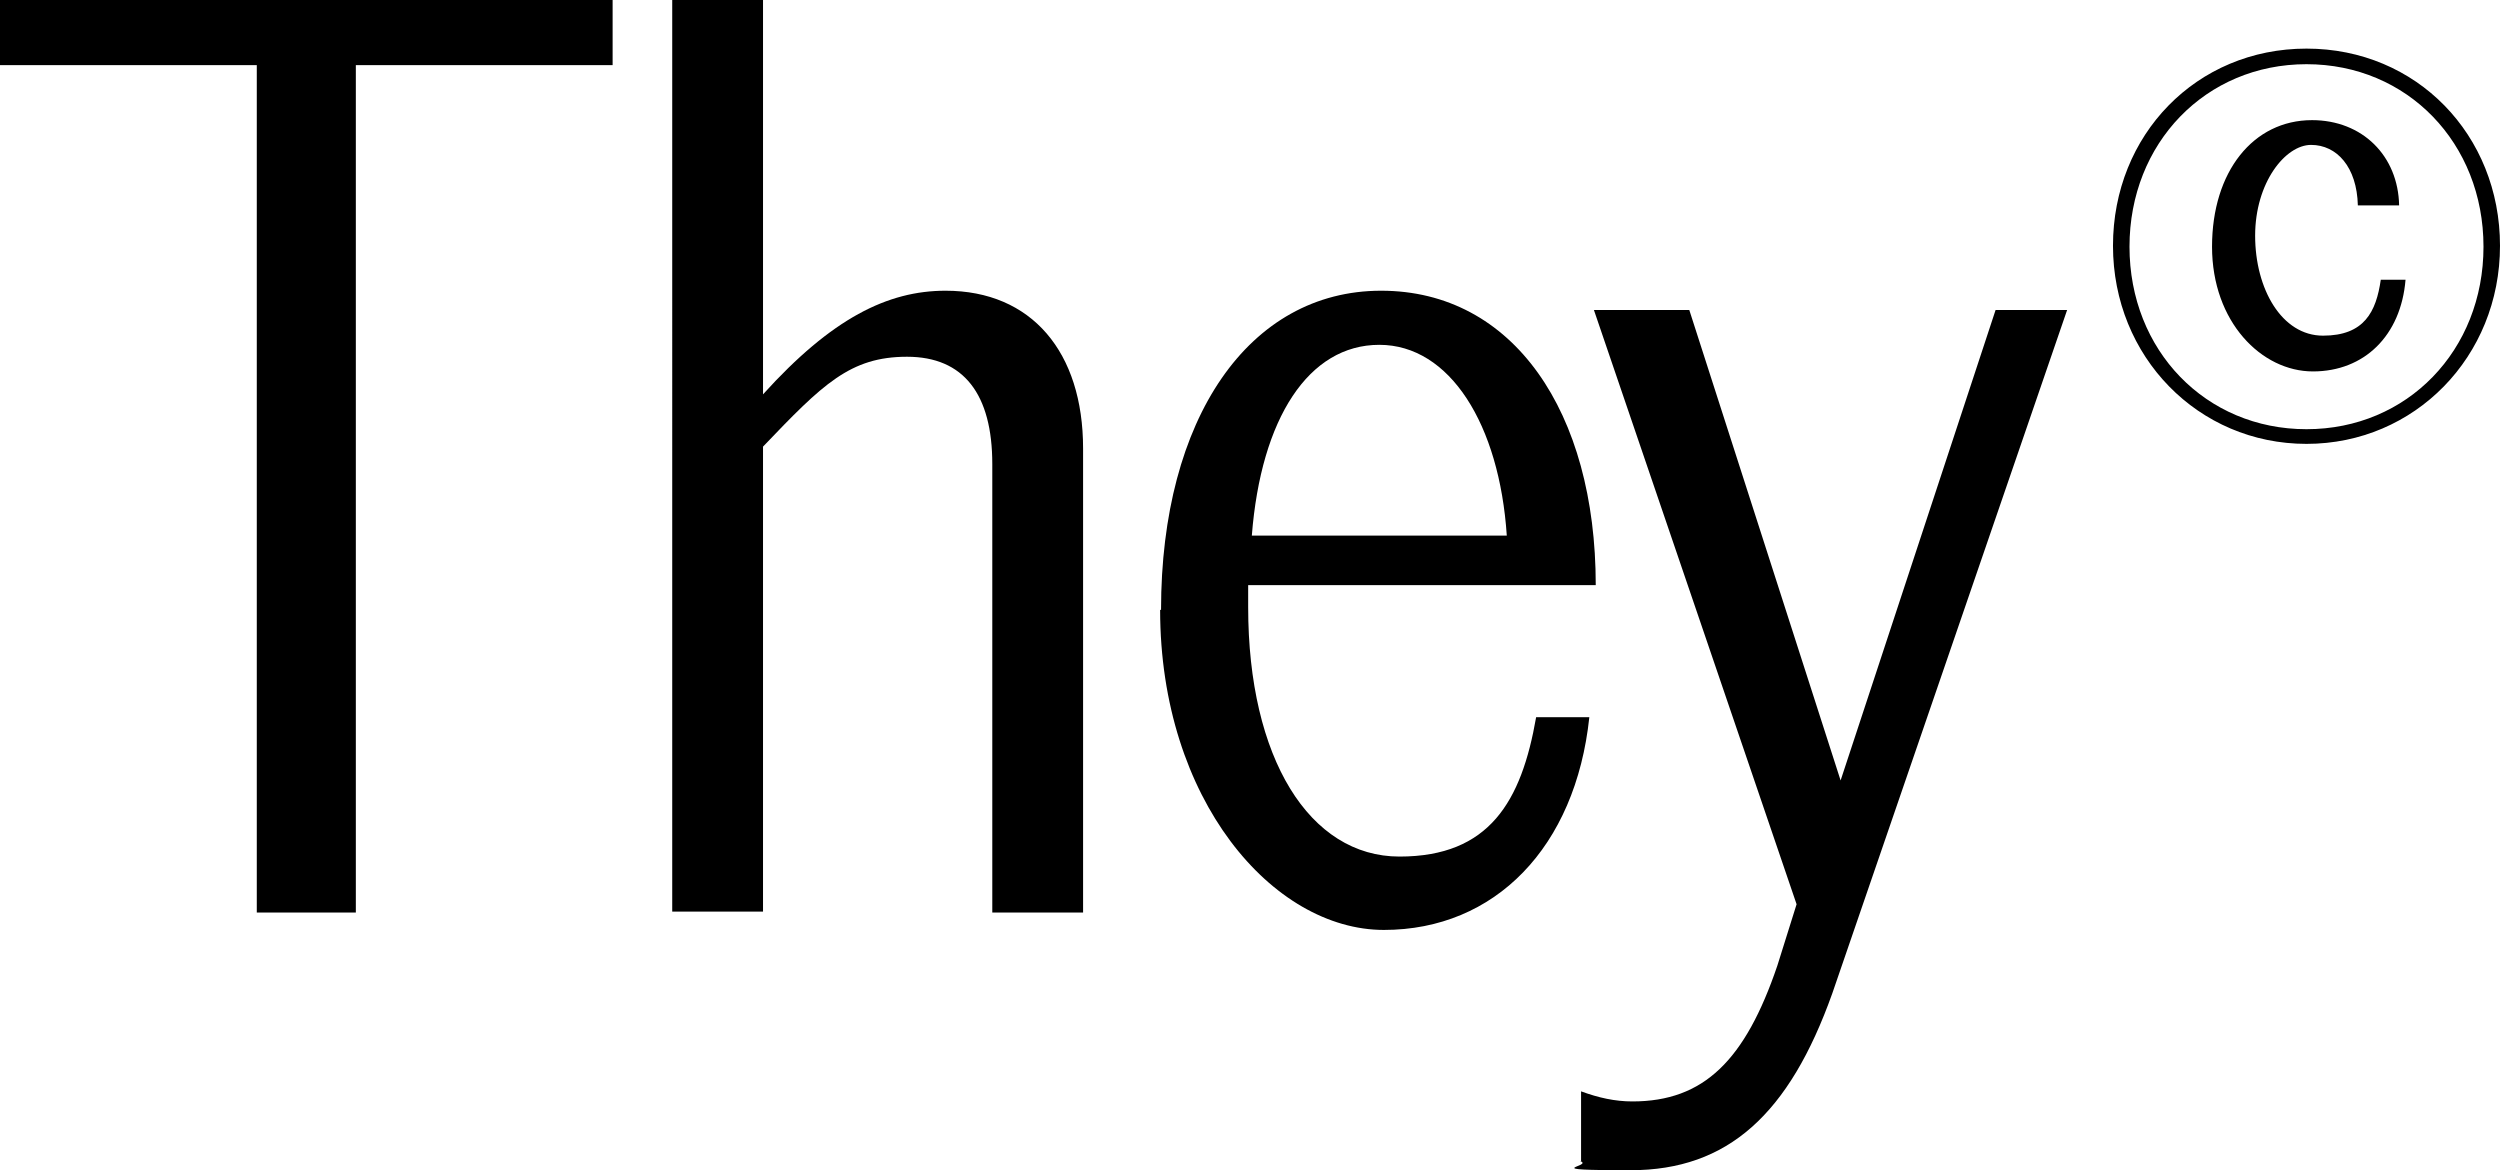 <?xml version="1.0" encoding="UTF-8"?>
<svg id="Layer_1" data-name="Layer 1" xmlns="http://www.w3.org/2000/svg" version="1.1" viewBox="0 0 272.6 127.6">
  <defs>
    <style>
      .cls-1 {
        fill: #000;
        stroke-width: 0px;
      }
    </style>
  </defs>
  <g>
    <path class="cls-1" d="M0,0h66.8v7.1h-28v92.4h-10.8V7.1H0V0Z"/>
    <path class="cls-1" d="M73.3,0h9.9v43c7.5-8.3,13.6-11.3,19.9-11.3,9.4,0,15,6.7,15,17.2v50.6h-9.9v-48.9c0-7.6-3.1-11.7-9.3-11.7s-9.2,3-15.7,9.8v50.7h-9.9V0h0Z"/>
    <path class="cls-1" d="M126.6,66.5c0-20.9,9.6-34.8,24-34.8s23.4,13.2,23.4,32.1h-37.9v2.4c0,16.5,6.7,27.2,16.5,27.2s13.3-6,14.9-15.2h5.8c-1.5,14.2-10.3,23.2-22.4,23.2s-24.4-14.2-24.4-34.9h0ZM164.3,58.4c-.8-12.1-6.2-20.8-13.9-20.8s-12.9,8-13.9,20.8h27.9-.1Z"/>
    <path class="cls-1" d="M172.4,126.6v-7.6c1.9.7,3.7,1.1,5.6,1.1,7.8,0,12.3-4.5,15.8-14.8l2.1-6.7-22.1-64.8h10.4l16.5,51.3,16.9-51.3h7.8l-25.6,74.5c-4.7,13.2-11.4,19.3-22,19.3s-3.9-.4-5.5-1h.1Z"/>
  </g>
  <path class="cls-1" d="M272.6,26.8c0,12.1-9.3,21.6-21.1,21.6s-21.1-9.5-21.1-21.6,9.1-21.5,21.1-21.5,21.1,9.4,21.1,21.5ZM232.2,26.9c0,11.3,8.3,19.9,19.3,19.9s19.3-8.6,19.3-19.9-8.3-19.9-19.3-19.9-19.3,8.6-19.3,19.9h0ZM252.1,13.1c5.5,0,9.4,3.9,9.5,9.3h-4.5c-.1-4.2-2.3-6.6-5.1-6.6s-6.1,4.1-6.1,9.9,2.9,10.9,7.4,10.9,5.8-2.6,6.3-6.1h2.7c-.5,6.1-4.5,10-10.1,10s-11-5.4-11-13.6,4.5-13.8,10.9-13.8h0Z"/>
</svg>